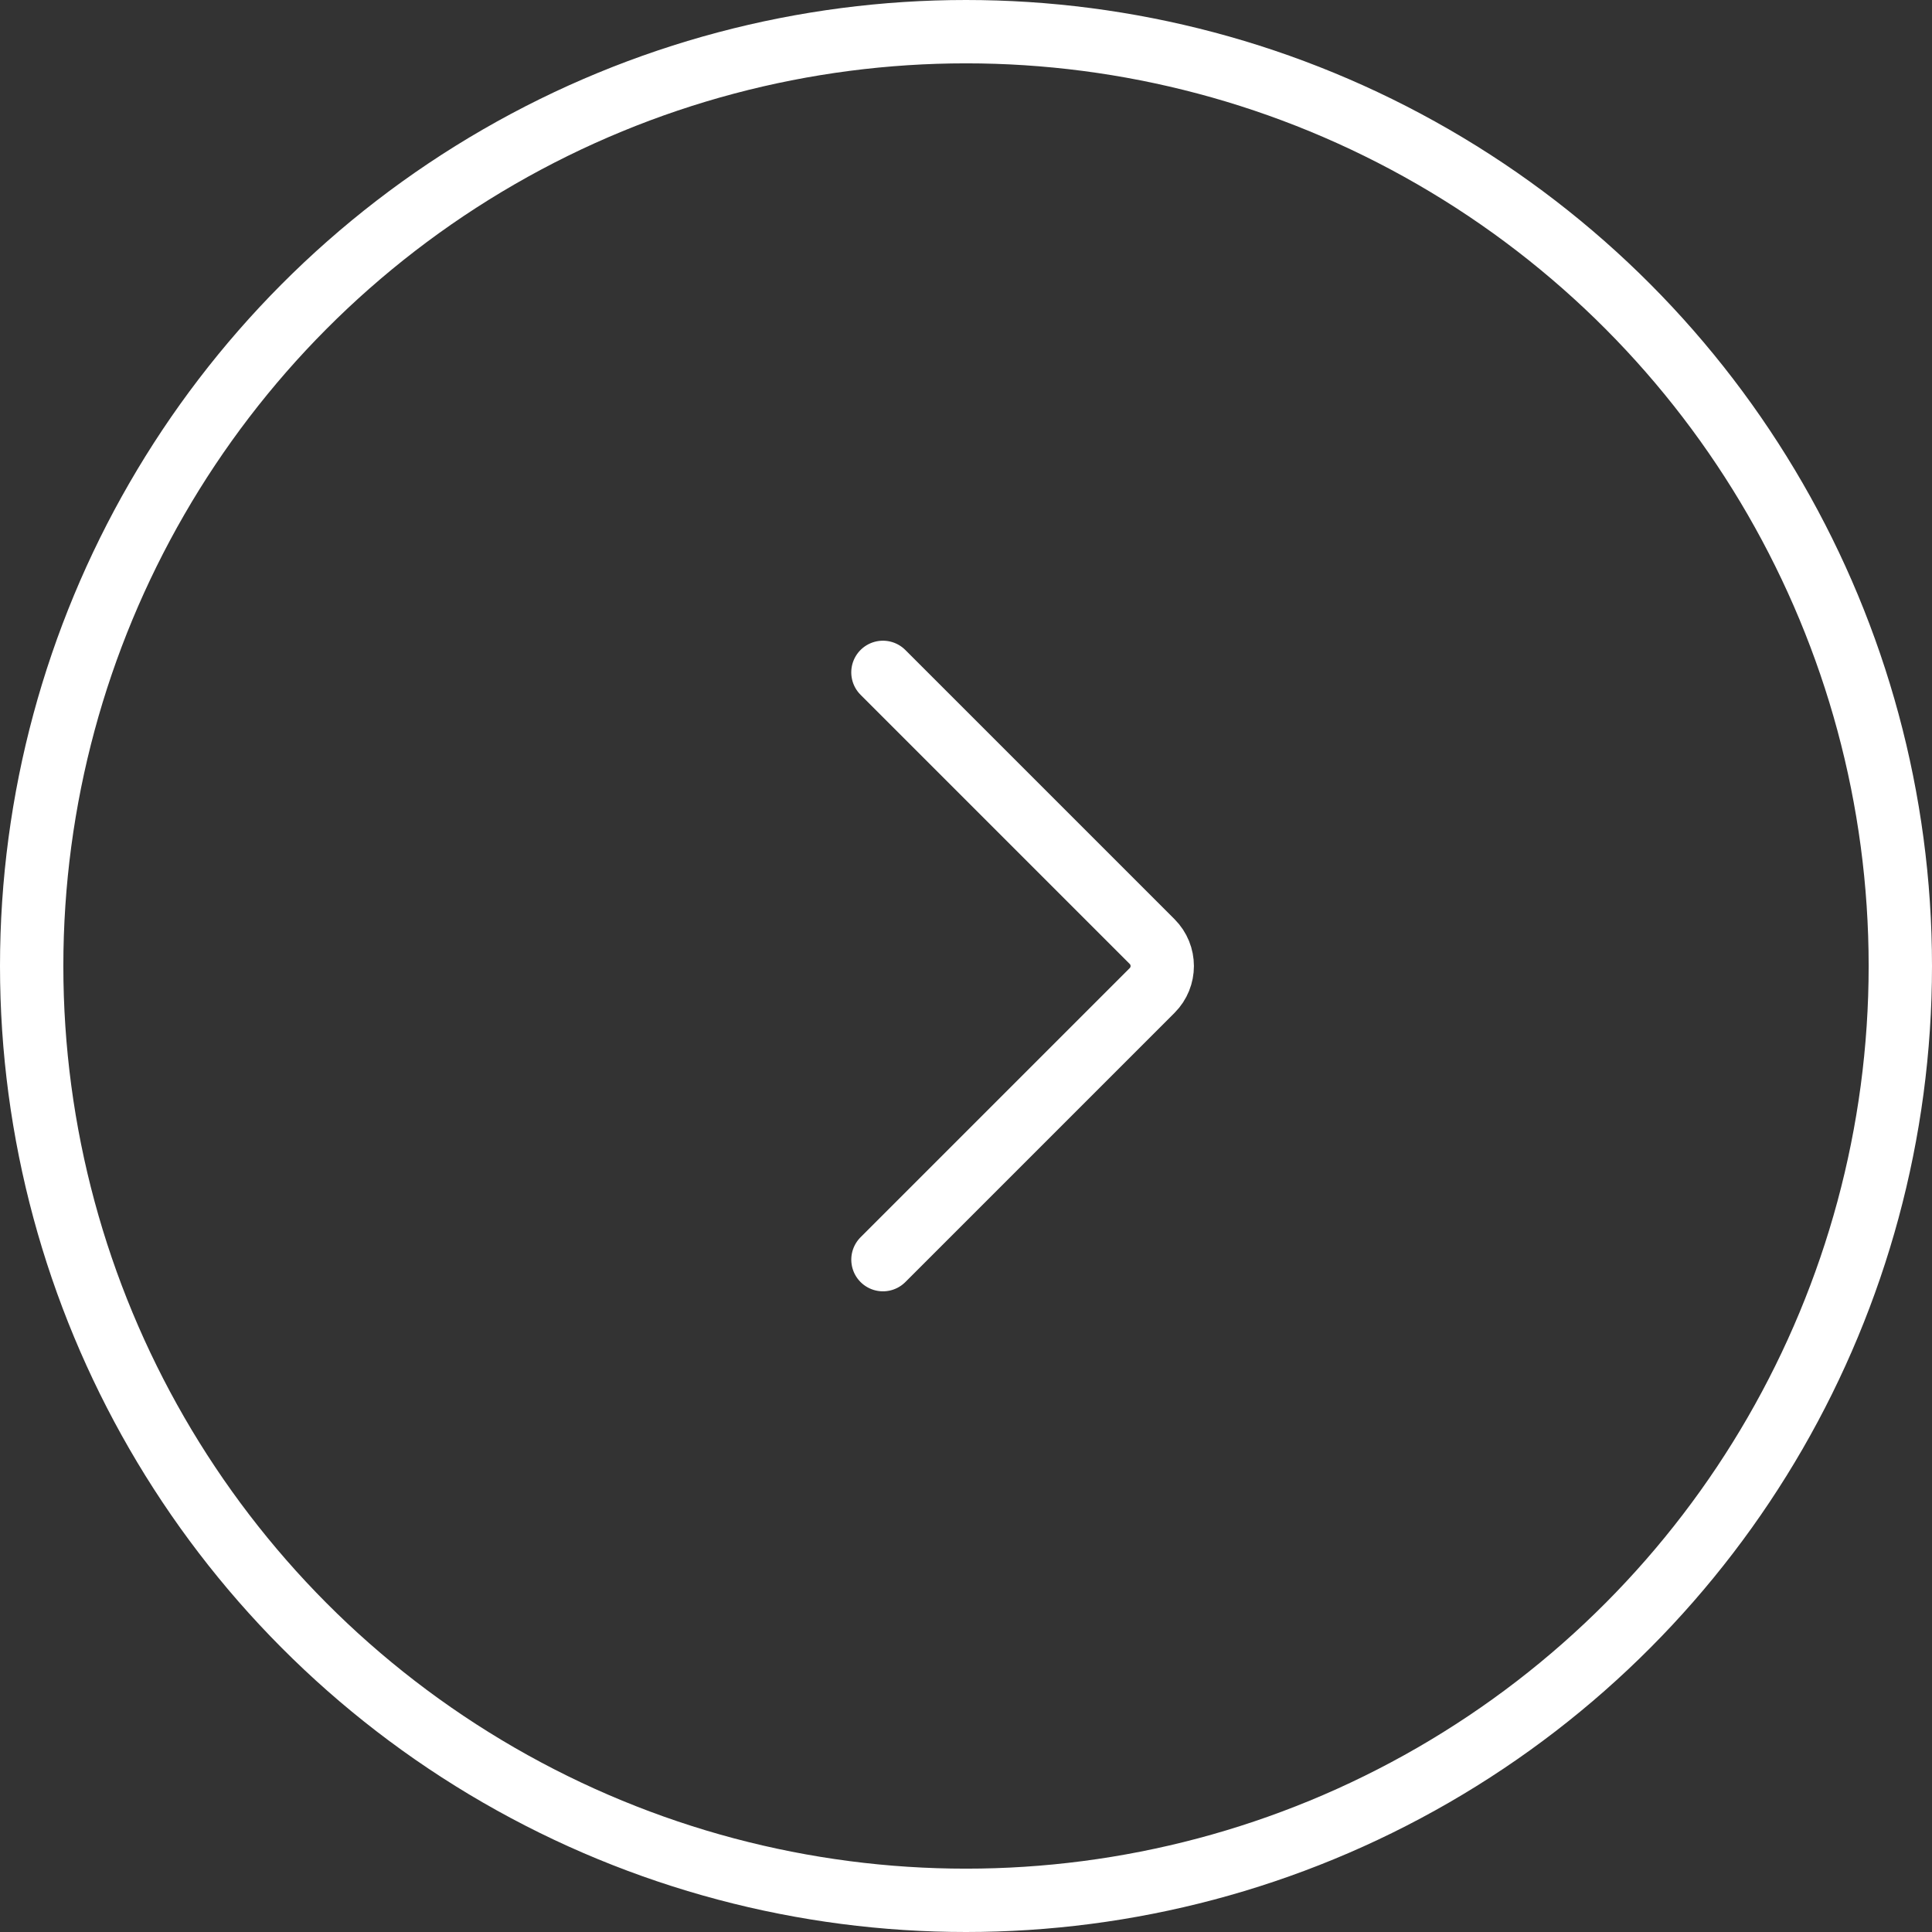 <?xml version="1.0" encoding="UTF-8"?>
<svg width="61px" height="61px" viewBox="0 0 61 61" version="1.1" xmlns="http://www.w3.org/2000/svg" xmlns:xlink="http://www.w3.org/1999/xlink">
    <rect x="0" y="0" width="61" height="61" fill="#333333" stroke="none"/>
    <title>pijl_rechts_cirkel_wit</title>
    <g id="Page-1" stroke="none" stroke-width="1" fill="none" fill-rule="evenodd">
        <g id="pijl_rechts_cirkel_wit" transform="translate(1, 1)" stroke="#FFFFFF" stroke-width="2">
            <circle id="Oval-Copy-2" cx="29.5" cy="29.5" r="29.5"></circle>
            <path d="M33.433,22.944 L33.433,34.963 C33.433,35.566 32.944,36.056 32.341,36.056 L20.322,36.056" id="Path-Copy-3" stroke-linecap="round" stroke-linejoin="round" transform="translate(26.878, 29.5) rotate(-45) translate(-26.878, -29.5) "></path>
        </g>
    </g>
</svg>